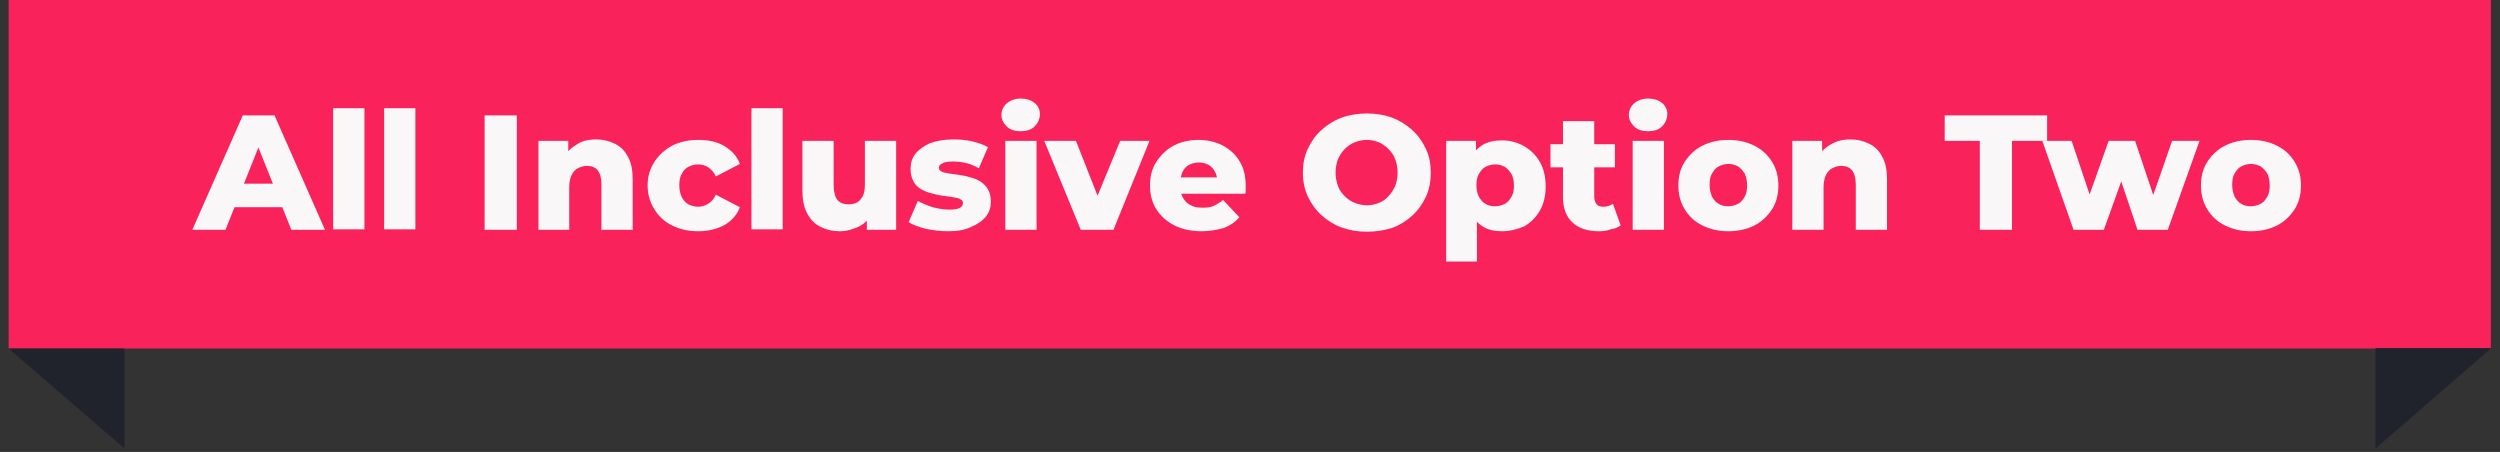 <svg xmlns="http://www.w3.org/2000/svg" xmlns:xlink="http://www.w3.org/1999/xlink" id="Layer_1" x="0px" y="0px" viewBox="0 0 520 94" style="enable-background:new 0 0 520 94;" xml:space="preserve"><rect x="0" y="0" width="520" height="94" fill="#333333" stroke="none"/><style type="text/css">	.st0{clip-path:url(#SVGID_00000035512127707778934010000014023882048976458137_);}	.st1{fill:#FA225A;}	.st2{clip-path:url(#SVGID_00000167374049948771193420000015286935003766090171_);}	.st3{fill:#21232C;}	.st4{clip-path:url(#SVGID_00000000221799793866048060000003358562827538078883_);}	.st5{fill:#FFFFFF;}	.st6{clip-path:url(#SVGID_00000101797371274799615050000016413312653068169121_);}	.st7{fill:#F9F7F7;}</style><g>	<defs>		<rect id="SVGID_1_" x="1.8" width="516.3" height="73.3"></rect>	</defs>	<clipPath id="SVGID_00000099622927378319875030000015796763328633856422_">		<use xlink:href="#SVGID_1_" style="overflow:visible;"></use>	</clipPath>	<g style="clip-path:url(#SVGID_00000099622927378319875030000015796763328633856422_);">		<path class="st1" d="M1.8,0h516.3v72.5H1.8V0z"></path>	</g></g><g>	<defs>		<rect id="SVGID_00000100361642083996290480000002227783989336358301_" x="1.8" y="72" width="24.8" height="21.3"></rect>	</defs>	<clipPath id="SVGID_00000183967171704540439540000011369651422211381938_">		<use xlink:href="#SVGID_00000100361642083996290480000002227783989336358301_" style="overflow:visible;"></use>	</clipPath>	<g style="clip-path:url(#SVGID_00000183967171704540439540000011369651422211381938_);">		<path class="st3" d="M25.9,93.3L1.8,72.5h24.1V93.3z"></path>	</g></g><g>	<defs>		<rect id="SVGID_00000031922754032431825900000002852295540176329656_" x="493.3" y="72" width="24.8" height="21.3"></rect>	</defs>	<clipPath id="SVGID_00000017509941513165240620000003787938882680832182_">		<use xlink:href="#SVGID_00000031922754032431825900000002852295540176329656_" style="overflow:visible;"></use>	</clipPath>	<g style="clip-path:url(#SVGID_00000017509941513165240620000003787938882680832182_);">		<path class="st3" d="M494.1,93.3l24.1-20.9h-24.1V93.3z"></path>	</g></g><path class="st5" d="M186,35.4c0,7.3-5.6,12.5-12.5,12.5c-6.9,0-12.5-5.2-12.5-12.5s5.6-12.5,12.5-12.5 C180.5,22.9,186,28.1,186,35.4z M167.1,35.4c0,4.3,2.5,7.1,6.5,7.1c3.9,0,6.4-2.8,6.4-7.1c0-4.3-2.5-7.1-6.4-7.1 C169.6,28.3,167.1,31.1,167.1,35.4z M195.2,31c1.1-1.7,3.1-3,6-3c4.8,0,8.6,3.8,8.6,9.9c0,6.1-3.8,10-8.6,10c-2.8,0-4.9-1.4-6-3v12 h-5.9V28.3h5.9V31z M203.7,37.9c0-3.1-2-4.8-4.3-4.8c-2.2,0-4.2,1.7-4.2,4.8c0,3.1,2,4.8,4.2,4.8C201.7,42.8,203.7,41,203.7,37.9z  M213.8,40.9v-7.7h-2.4v-4.9h2.4v-4.7h5.9v4.7h3.9v4.9h-3.9V41c0,1.1,0.5,1.6,1.8,1.6h2.1v5h-3C216.6,47.7,213.8,46,213.8,40.9z  M227,47.7V28.3h5.9v19.4H227z M230,26.3c-2.1,0-3.5-1.4-3.5-3.2c0-1.8,1.4-3.2,3.5-3.2c2.1,0,3.5,1.4,3.5,3.2 C233.5,24.8,232.1,26.3,230,26.3z M256.2,38c0,6.2-4.4,10-10.1,10s-10-3.8-10-10s4.4-10,10.1-10C251.9,28,256.2,31.8,256.2,38z  M242.1,38c0,3.3,1.8,4.8,4,4.8c2.1,0,4.1-1.6,4.1-4.8c0-3.3-1.9-4.8-4-4.8C244,33.1,242.1,34.7,242.1,38z M272.8,47.7V37.1 c0-2.6-1.5-4.1-3.7-4.1c-2.3,0-3.7,1.5-3.7,4.1v10.5h-5.9V28.3h5.9v2.6c1.2-1.6,3.3-2.8,5.9-2.8c4.5,0,7.5,3.1,7.5,8.3v11.3H272.8z  M314.2,35.4c0,7.3-5.6,12.5-12.5,12.5s-12.5-5.2-12.5-12.5s5.6-12.5,12.5-12.5C308.7,22.9,314.2,28.1,314.2,35.4z M295.2,35.4 c0,4.3,2.5,7.1,6.5,7.1c3.9,0,6.4-2.8,6.4-7.1c0-4.3-2.5-7.1-6.4-7.1C297.8,28.3,295.2,31.1,295.2,35.4z M330.9,47.7V37.1 c0-2.6-1.5-4.1-3.7-4.1c-2.3,0-3.7,1.5-3.7,4.1v10.5h-5.9V28.3h5.9v2.6c1.2-1.6,3.3-2.8,5.9-2.8c4.5,0,7.5,3.1,7.5,8.3v11.3H330.9z  M349.5,32.8c-1.9,0-3.4,1.2-3.8,3.3h7.4C353.1,34,351.4,32.8,349.5,32.8z M358.7,41.2c-0.9,3.8-4.4,6.7-9.2,6.7 c-5.7,0-9.8-3.8-9.8-10s4-10,9.8-10c5.7,0,9.7,3.8,9.7,9.7c0,0.6,0,1.2-0.1,1.7h-13.5c0.2,2.5,1.8,3.7,3.7,3.7 c1.7,0,2.6-0.8,3.1-1.9H358.7z"></path><g>	<defs>		<rect id="SVGID_00000135657166572338201740000003597555582368944575_" x="6.5" y="1.3" width="507" height="67.4"></rect>	</defs>	<clipPath id="SVGID_00000159452401156135038160000015788758651347753867_">		<use xlink:href="#SVGID_00000135657166572338201740000003597555582368944575_" style="overflow:visible;"></use>	</clipPath>	<g style="clip-path:url(#SVGID_00000159452401156135038160000015788758651347753867_);">		<path class="st1" d="M6.5,1.3h506.9v67.4H6.5V1.3z"></path>	</g></g><g>	<g transform="translate(207.925, 34.842)">	</g></g><g>	<path class="st7" d="M40,47.8L50.5,24h6.6l10.5,23.8h-7l-8.2-20.5h2.7l-8.2,20.5H40z M45.7,43.1l1.7-4.9h11.6l1.7,4.9H45.7z"></path>	<path class="st7" d="M69.3,47.8V22.5h6.5v25.2H69.3z"></path>	<path class="st7" d="M79.9,47.8V22.5h6.5v25.2H79.9z"></path>	<path class="st7" d="M100.8,47.8V24h6.7v23.8H100.8z"></path>	<path class="st7" d="M124,29c1.4,0,2.7,0.3,3.9,0.9c1.2,0.6,2.1,1.5,2.7,2.7c0.7,1.2,1,2.8,1,4.7v10.5h-6.5v-9.5  c0-1.3-0.3-2.3-0.8-2.9c-0.5-0.6-1.3-0.9-2.2-0.9c-0.7,0-1.3,0.2-1.9,0.5c-0.6,0.3-1,0.8-1.3,1.4c-0.3,0.6-0.5,1.5-0.5,2.5v8.9H112  V29.3h6.2v5.3l-1.2-1.5c0.7-1.3,1.7-2.3,2.9-3C121,29.3,122.4,29,124,29z"></path>	<path class="st7" d="M145.3,48.1c-2.1,0-3.9-0.4-5.5-1.2c-1.6-0.8-2.8-1.9-3.7-3.4c-0.9-1.4-1.4-3.1-1.4-4.9c0-1.9,0.5-3.5,1.4-4.9  c0.9-1.4,2.2-2.6,3.7-3.4c1.6-0.8,3.4-1.2,5.5-1.2c2.1,0,3.9,0.4,5.4,1.3s2.6,2.1,3.2,3.7l-5,2.6c-0.4-0.9-1-1.5-1.6-1.9  c-0.6-0.4-1.3-0.6-2.1-0.6s-1.4,0.2-2,0.5c-0.6,0.3-1.1,0.8-1.4,1.5c-0.4,0.6-0.5,1.4-0.5,2.4c0,0.9,0.2,1.7,0.5,2.4  c0.4,0.7,0.8,1.2,1.4,1.5c0.6,0.3,1.3,0.5,2,0.5s1.4-0.2,2.1-0.6c0.6-0.4,1.2-1,1.6-1.9l5,2.6c-0.6,1.6-1.7,2.8-3.2,3.7  C149.2,47.6,147.4,48.1,145.3,48.1z"></path>	<path class="st7" d="M156.3,47.8V22.5h6.5v25.2H156.3z"></path>	<path class="st7" d="M174.7,48.1c-1.5,0-2.8-0.3-4-0.9c-1.2-0.6-2.1-1.5-2.8-2.8c-0.7-1.3-1-2.9-1-4.8V29.3h6.5v9.2  c0,1.4,0.3,2.5,0.8,3.1c0.5,0.6,1.3,0.9,2.3,0.9c0.6,0,1.2-0.1,1.8-0.4c0.5-0.3,0.9-0.8,1.2-1.4c0.3-0.6,0.4-1.5,0.4-2.5v-8.9h6.5  v18.5h-6.1v-5.2l1.2,1.5c-0.7,1.4-1.6,2.4-2.8,3C177.4,47.7,176.1,48.1,174.7,48.1z"></path>	<path class="st7" d="M197.2,48.1c-1.6,0-3.1-0.2-4.6-0.5c-1.5-0.4-2.7-0.8-3.6-1.4l1.9-4.4c0.9,0.5,1.9,0.9,3.1,1.3  c1.2,0.3,2.3,0.5,3.4,0.5c1.1,0,1.8-0.1,2.3-0.4c0.4-0.2,0.6-0.6,0.6-1c0-0.3-0.2-0.6-0.6-0.8c-0.4-0.2-0.9-0.3-1.6-0.4  c-0.7-0.1-1.4-0.2-2.1-0.3c-0.8-0.1-1.5-0.3-2.3-0.5c-0.8-0.2-1.5-0.5-2.2-0.9c-0.6-0.4-1.2-0.9-1.5-1.6c-0.4-0.7-0.6-1.5-0.6-2.6  c0-1.2,0.3-2.2,1-3.1s1.7-1.6,3-2.2c1.3-0.5,3-0.8,4.9-0.8c1.3,0,2.6,0.1,3.9,0.4c1.3,0.3,2.4,0.7,3.3,1.2l-1.9,4.4  c-0.9-0.5-1.8-0.9-2.7-1.1c-0.9-0.2-1.8-0.3-2.6-0.3c-1.1,0-1.9,0.1-2.3,0.4c-0.5,0.2-0.7,0.5-0.7,0.9c0,0.4,0.2,0.6,0.6,0.8  c0.4,0.2,0.9,0.3,1.6,0.4c0.6,0.1,1.3,0.2,2.1,0.3c0.8,0.1,1.6,0.3,2.3,0.5s1.5,0.5,2.1,0.9c0.6,0.4,1.1,0.9,1.5,1.6  c0.4,0.7,0.6,1.5,0.6,2.6c0,1.1-0.3,2.1-1,3c-0.7,0.9-1.7,1.6-3.1,2.2C200.8,47.8,199.2,48.1,197.2,48.1z"></path>	<path class="st7" d="M212.3,27.3c-1.2,0-2.2-0.3-2.9-1c-0.7-0.7-1.1-1.5-1.1-2.4s0.4-1.8,1.1-2.4c0.7-0.6,1.7-1,2.9-1  c1.2,0,2.1,0.3,2.9,0.9c0.7,0.6,1.1,1.4,1.1,2.3c0,1-0.4,1.9-1.1,2.6C214.5,27,213.5,27.3,212.3,27.3z M209.1,47.8V29.3h6.5v18.5  H209.1z"></path>	<path class="st7" d="M224.8,47.8l-7.6-18.5h6.6l6.1,15.5h-3.3l6.4-15.5h6.1l-7.5,18.5H224.8z"></path>	<path class="st7" d="M250,48.1c-2.2,0-4.1-0.4-5.7-1.2c-1.6-0.8-2.9-2-3.8-3.4c-0.9-1.4-1.3-3.1-1.3-4.9c0-1.9,0.4-3.5,1.3-4.9  c0.9-1.4,2.1-2.6,3.6-3.4c1.5-0.8,3.3-1.2,5.2-1.2c1.8,0,3.5,0.4,4.9,1.1c1.5,0.8,2.7,1.8,3.6,3.3c0.9,1.4,1.3,3.1,1.3,5.2  c0,0.2,0,0.5,0,0.8c0,0.3,0,0.6-0.1,0.8h-14.6v-3.4h11.2l-2.4,1c0-0.8-0.1-1.5-0.5-2.2c-0.3-0.6-0.8-1.1-1.3-1.4  c-0.6-0.3-1.2-0.5-2-0.5c-0.8,0-1.5,0.2-2.1,0.5c-0.6,0.3-1,0.8-1.3,1.4c-0.3,0.6-0.5,1.4-0.5,2.2v1c0,0.9,0.2,1.7,0.6,2.3  c0.4,0.7,0.9,1.2,1.6,1.5c0.7,0.4,1.5,0.5,2.5,0.5c0.9,0,1.7-0.1,2.3-0.4c0.6-0.3,1.3-0.7,1.9-1.2l3.4,3.6c-0.9,1-1.9,1.7-3.2,2.2  C253.2,47.8,251.7,48.1,250,48.1z"></path>	<path class="st7" d="M284.3,48.2c-1.9,0-3.6-0.3-5.3-0.9c-1.6-0.6-3-1.5-4.2-2.6s-2.1-2.4-2.8-3.9c-0.7-1.5-1-3.2-1-4.9  c0-1.8,0.3-3.4,1-4.9c0.7-1.5,1.6-2.8,2.8-3.9s2.6-2,4.2-2.6c1.6-0.6,3.4-0.9,5.3-0.9s3.7,0.3,5.3,0.9c1.6,0.6,3,1.5,4.2,2.6  c1.2,1.1,2.1,2.4,2.8,3.9c0.7,1.5,1,3.1,1,4.9c0,1.8-0.3,3.5-1,5c-0.7,1.5-1.6,2.8-2.8,3.9c-1.2,1.1-2.6,2-4.2,2.6  C288,47.9,286.2,48.2,284.3,48.2z M284.3,42.7c0.9,0,1.8-0.2,2.5-0.5c0.8-0.3,1.5-0.8,2-1.4c0.6-0.6,1-1.3,1.4-2.1  c0.3-0.8,0.5-1.8,0.5-2.8c0-1-0.2-2-0.5-2.8c-0.3-0.8-0.8-1.5-1.4-2.1c-0.6-0.6-1.3-1.1-2-1.4c-0.8-0.3-1.6-0.5-2.5-0.5  s-1.8,0.2-2.5,0.5c-0.8,0.3-1.5,0.8-2.1,1.4c-0.6,0.6-1,1.3-1.4,2.1c-0.3,0.8-0.5,1.8-0.5,2.8c0,1,0.2,2,0.5,2.8  c0.3,0.8,0.8,1.5,1.4,2.1c0.6,0.6,1.3,1.1,2.1,1.4C282.6,42.5,283.4,42.7,284.3,42.7z"></path>	<path class="st7" d="M300.8,54.4V29.3h6.2v3.2l-0.1,6.1l0.3,6.1v9.7H300.8z M312.4,48.1c-1.6,0-2.9-0.3-4-1c-1.1-0.7-2-1.7-2.5-3.1  c-0.6-1.4-0.9-3.2-0.9-5.3c0-2.2,0.3-4,0.8-5.4s1.4-2.4,2.5-3.1c1.1-0.7,2.5-1,4.1-1c1.7,0,3.2,0.4,4.6,1.2  c1.4,0.8,2.5,1.9,3.3,3.3c0.8,1.4,1.2,3.1,1.2,5.1c0,1.9-0.4,3.6-1.2,5c-0.8,1.4-1.9,2.5-3.3,3.3C315.6,47.7,314,48.1,312.4,48.1z   M311,42.9c0.7,0,1.4-0.2,2-0.5c0.6-0.3,1-0.8,1.4-1.5c0.4-0.7,0.5-1.4,0.5-2.3c0-1-0.2-1.8-0.5-2.4c-0.4-0.6-0.8-1.1-1.4-1.5  c-0.6-0.3-1.2-0.5-2-0.5s-1.4,0.2-2,0.5c-0.6,0.3-1,0.8-1.4,1.5s-0.5,1.5-0.5,2.4c0,0.9,0.2,1.7,0.5,2.3c0.4,0.7,0.8,1.2,1.4,1.5  C309.6,42.8,310.3,42.9,311,42.9z"></path>	<path class="st7" d="M322.5,34.8V30h13.4v4.8H322.5z M332.6,48.1c-2.4,0-4.2-0.6-5.5-1.8s-2-2.9-2-5.3V25.2h6.5v15.7  c0,0.7,0.2,1.2,0.5,1.6c0.4,0.4,0.8,0.5,1.4,0.5c0.7,0,1.4-0.2,2-0.6l1.6,4.5c-0.6,0.4-1.3,0.7-2.1,0.8  C334.3,48,333.5,48.1,332.6,48.1z"></path>	<path class="st7" d="M342.8,27.3c-1.2,0-2.2-0.3-2.9-1c-0.7-0.7-1.1-1.5-1.1-2.4s0.4-1.8,1.1-2.4s1.7-1,2.9-1  c1.2,0,2.1,0.3,2.9,0.9c0.7,0.6,1.1,1.4,1.1,2.3c0,1-0.4,1.9-1.1,2.6C345,27,344,27.3,342.8,27.3z M339.6,47.8V29.3h6.5v18.5H339.6  z"></path>	<path class="st7" d="M359.5,48.1c-2,0-3.8-0.4-5.4-1.2c-1.6-0.8-2.8-1.9-3.7-3.4s-1.3-3.1-1.3-4.9c0-1.9,0.4-3.5,1.3-4.9  c0.9-1.4,2.1-2.6,3.7-3.4c1.6-0.8,3.4-1.2,5.4-1.2c2,0,3.8,0.4,5.4,1.2s2.8,1.9,3.7,3.4c0.9,1.4,1.3,3.1,1.3,4.9  c0,1.8-0.4,3.5-1.3,4.9s-2.1,2.6-3.7,3.4S361.5,48.1,359.5,48.1z M359.5,42.9c0.7,0,1.4-0.2,2-0.5c0.6-0.3,1-0.8,1.4-1.5  c0.4-0.7,0.5-1.5,0.5-2.4c0-1-0.2-1.7-0.5-2.4c-0.4-0.6-0.8-1.1-1.4-1.5c-0.6-0.3-1.2-0.5-2-0.5c-0.7,0-1.4,0.2-2,0.5  c-0.6,0.3-1,0.8-1.4,1.5c-0.4,0.6-0.5,1.4-0.5,2.4c0,0.9,0.2,1.7,0.5,2.4c0.4,0.7,0.8,1.2,1.4,1.5  C358.1,42.8,358.8,42.9,359.5,42.9z"></path>	<path class="st7" d="M384.9,29c1.4,0,2.7,0.3,3.9,0.9s2.1,1.5,2.7,2.7c0.7,1.2,1,2.8,1,4.7v10.5H386v-9.5c0-1.3-0.3-2.3-0.8-2.9  c-0.5-0.6-1.3-0.9-2.2-0.9c-0.7,0-1.3,0.2-1.9,0.5c-0.6,0.3-1,0.8-1.3,1.4c-0.3,0.6-0.5,1.5-0.5,2.5v8.9h-6.5V29.3h6.2v5.3  l-1.2-1.5c0.7-1.3,1.7-2.3,2.9-3C382,29.3,383.3,29,384.9,29z"></path>	<path class="st7" d="M411.8,47.8V29.3h-7.3V24h21.3v5.3h-7.3v18.5H411.8z"></path>	<path class="st7" d="M431.3,47.8l-6.5-18.5h6.1l5.2,15.5h-3l5.5-15.5h5.5l5.2,15.5h-2.9l5.4-15.5h5.7l-6.6,18.5h-6.3L440.3,35h1.9  l-4.6,12.8H431.3z"></path>	<path class="st7" d="M468.2,48.1c-2,0-3.8-0.4-5.4-1.2c-1.6-0.8-2.8-1.9-3.7-3.4s-1.3-3.1-1.3-4.9c0-1.9,0.4-3.5,1.3-4.9  c0.9-1.4,2.1-2.6,3.7-3.4c1.6-0.8,3.4-1.2,5.4-1.2c2,0,3.8,0.4,5.4,1.2s2.8,1.9,3.7,3.4c0.9,1.4,1.3,3.1,1.3,4.9  c0,1.8-0.4,3.5-1.3,4.9s-2.1,2.6-3.7,3.4S470.2,48.1,468.2,48.1z M468.2,42.9c0.7,0,1.4-0.2,2-0.5c0.6-0.3,1-0.8,1.4-1.5  c0.4-0.7,0.5-1.5,0.5-2.4c0-1-0.2-1.7-0.5-2.4c-0.4-0.6-0.8-1.1-1.4-1.5c-0.6-0.3-1.2-0.5-2-0.5c-0.7,0-1.4,0.2-2,0.5  c-0.6,0.3-1,0.8-1.4,1.5c-0.4,0.6-0.5,1.4-0.5,2.4c0,0.9,0.2,1.7,0.5,2.4c0.4,0.7,0.8,1.2,1.4,1.5  C466.8,42.8,467.5,42.9,468.2,42.9z"></path></g></svg>